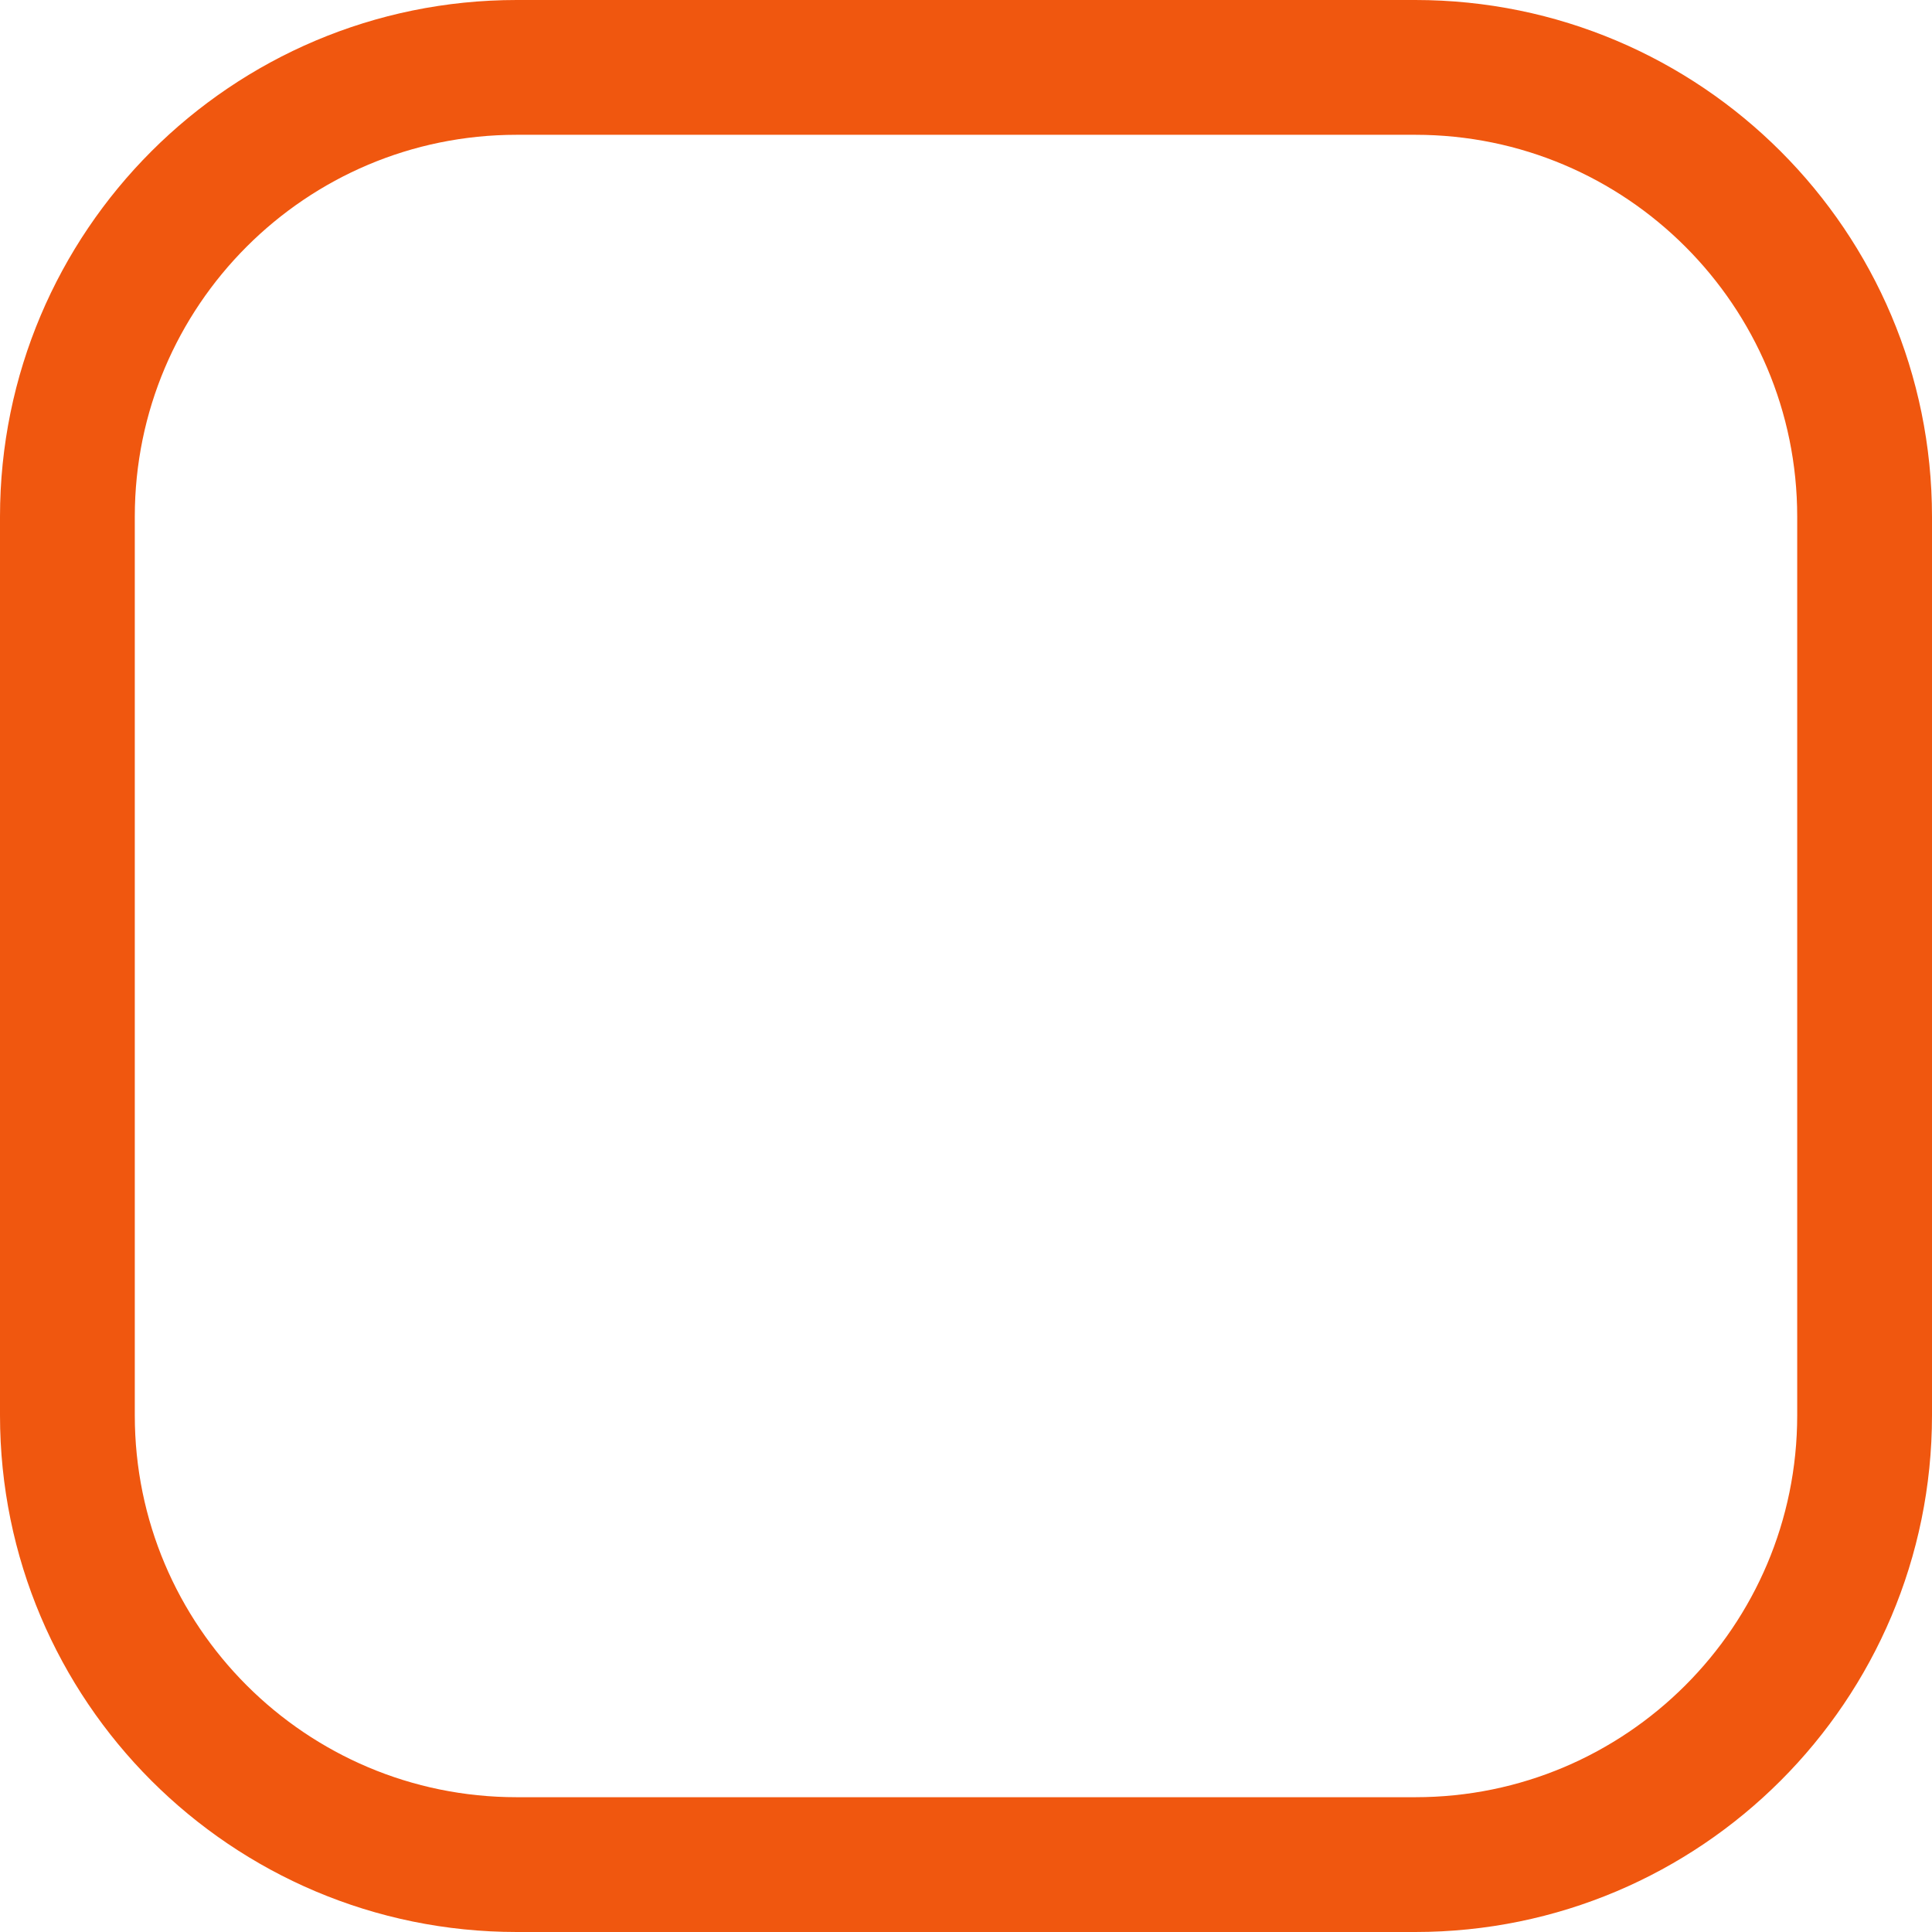 <?xml version="1.0" encoding="utf-8"?>
<svg xmlns="http://www.w3.org/2000/svg" fill="none" height="100%" overflow="visible" preserveAspectRatio="none" style="display: block;" viewBox="0 0 21.5 21.5" width="100%">
<path d="M15.75 0.75H5.75C2.989 0.75 0.75 2.989 0.75 5.75V15.75C0.75 18.511 2.989 20.75 5.75 20.75H15.75C18.511 20.75 20.75 18.511 20.75 15.75V5.75C20.75 2.989 18.511 0.75 15.75 0.75Z" id="Vector" stroke="#F0570F" stroke-linecap="round" stroke-linejoin="round" stroke-width="1.5"/>
</svg>